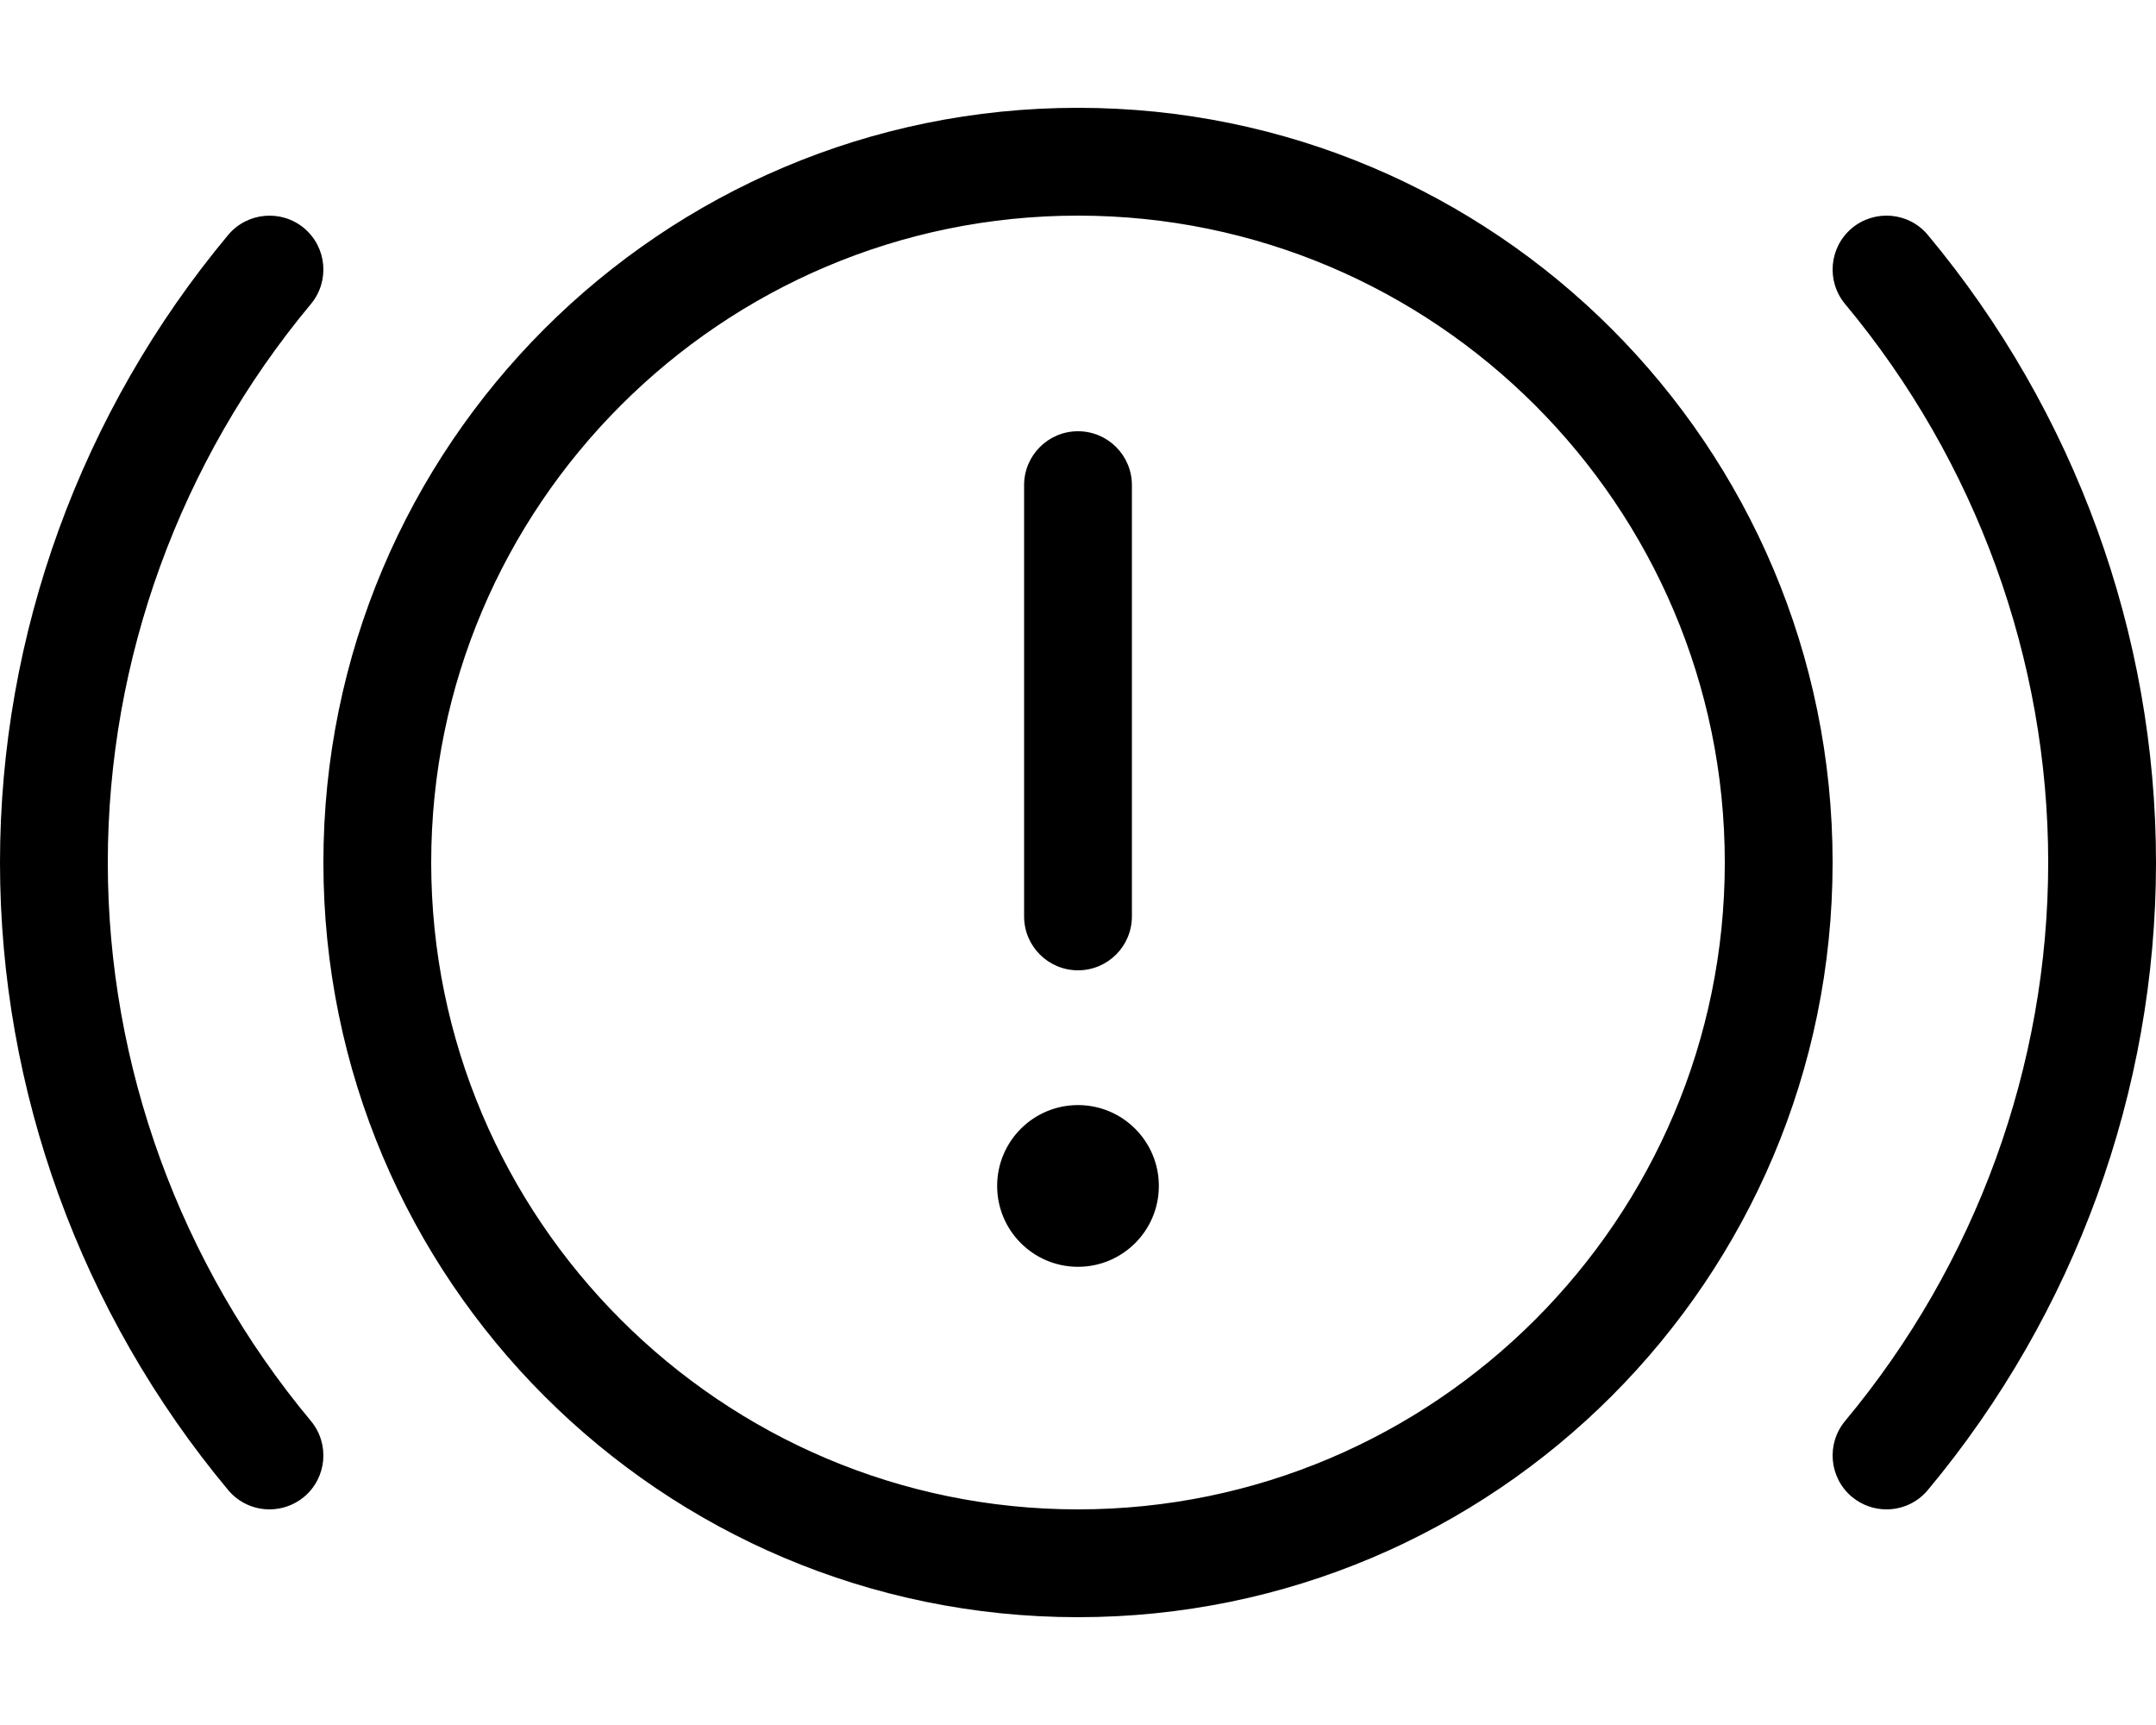 <svg xmlns="http://www.w3.org/2000/svg" viewBox="0 0 640 512"><!-- Font Awesome Pro 6.0.0-alpha2 by @fontawesome - https://fontawesome.com License - https://fontawesome.com/license (Commercial License) --><path d="M320 32C196.289 32 96 132.289 96 256S196.289 480 320 480C443.713 480 544 379.711 544 256S443.713 32 320 32ZM320 448C214.131 448 128 361.869 128 256S214.131 64 320 64S512 150.131 512 256S425.869 448 320 448ZM320 328C306.746 328 296 338.746 296 352S306.746 376 320 376C333.256 376 344 365.254 344 352S333.256 328 320 328ZM320 288C328.844 288 336 280.844 336 272V144C336 135.156 328.844 128 320 128S304 135.156 304 144V272C304 280.844 311.156 288 320 288ZM90.25 67.703C83.5 62.094 73.406 62.953 67.719 69.75C24.031 122.141 0 188.281 0 256S24.031 389.859 67.719 442.25C70.875 446.047 75.438 448 80 448C83.625 448 87.25 446.781 90.25 444.297C97.031 438.625 97.938 428.547 92.281 421.75C53.406 375.109 32 316.25 32 256S53.406 136.891 92.281 90.25C97.938 83.453 97.031 73.375 90.25 67.703ZM572.281 69.75C566.625 62.922 556.5 62.094 549.75 67.703C542.969 73.375 542.062 83.453 547.719 90.25C586.594 136.891 608 195.75 608 256S586.594 375.109 547.719 421.75C542.062 428.547 542.969 438.625 549.75 444.297C552.75 446.781 556.375 448 560 448C564.562 448 569.125 446.047 572.281 442.25C615.969 389.859 640 323.719 640 256S615.969 122.141 572.281 69.75Z"/></svg>